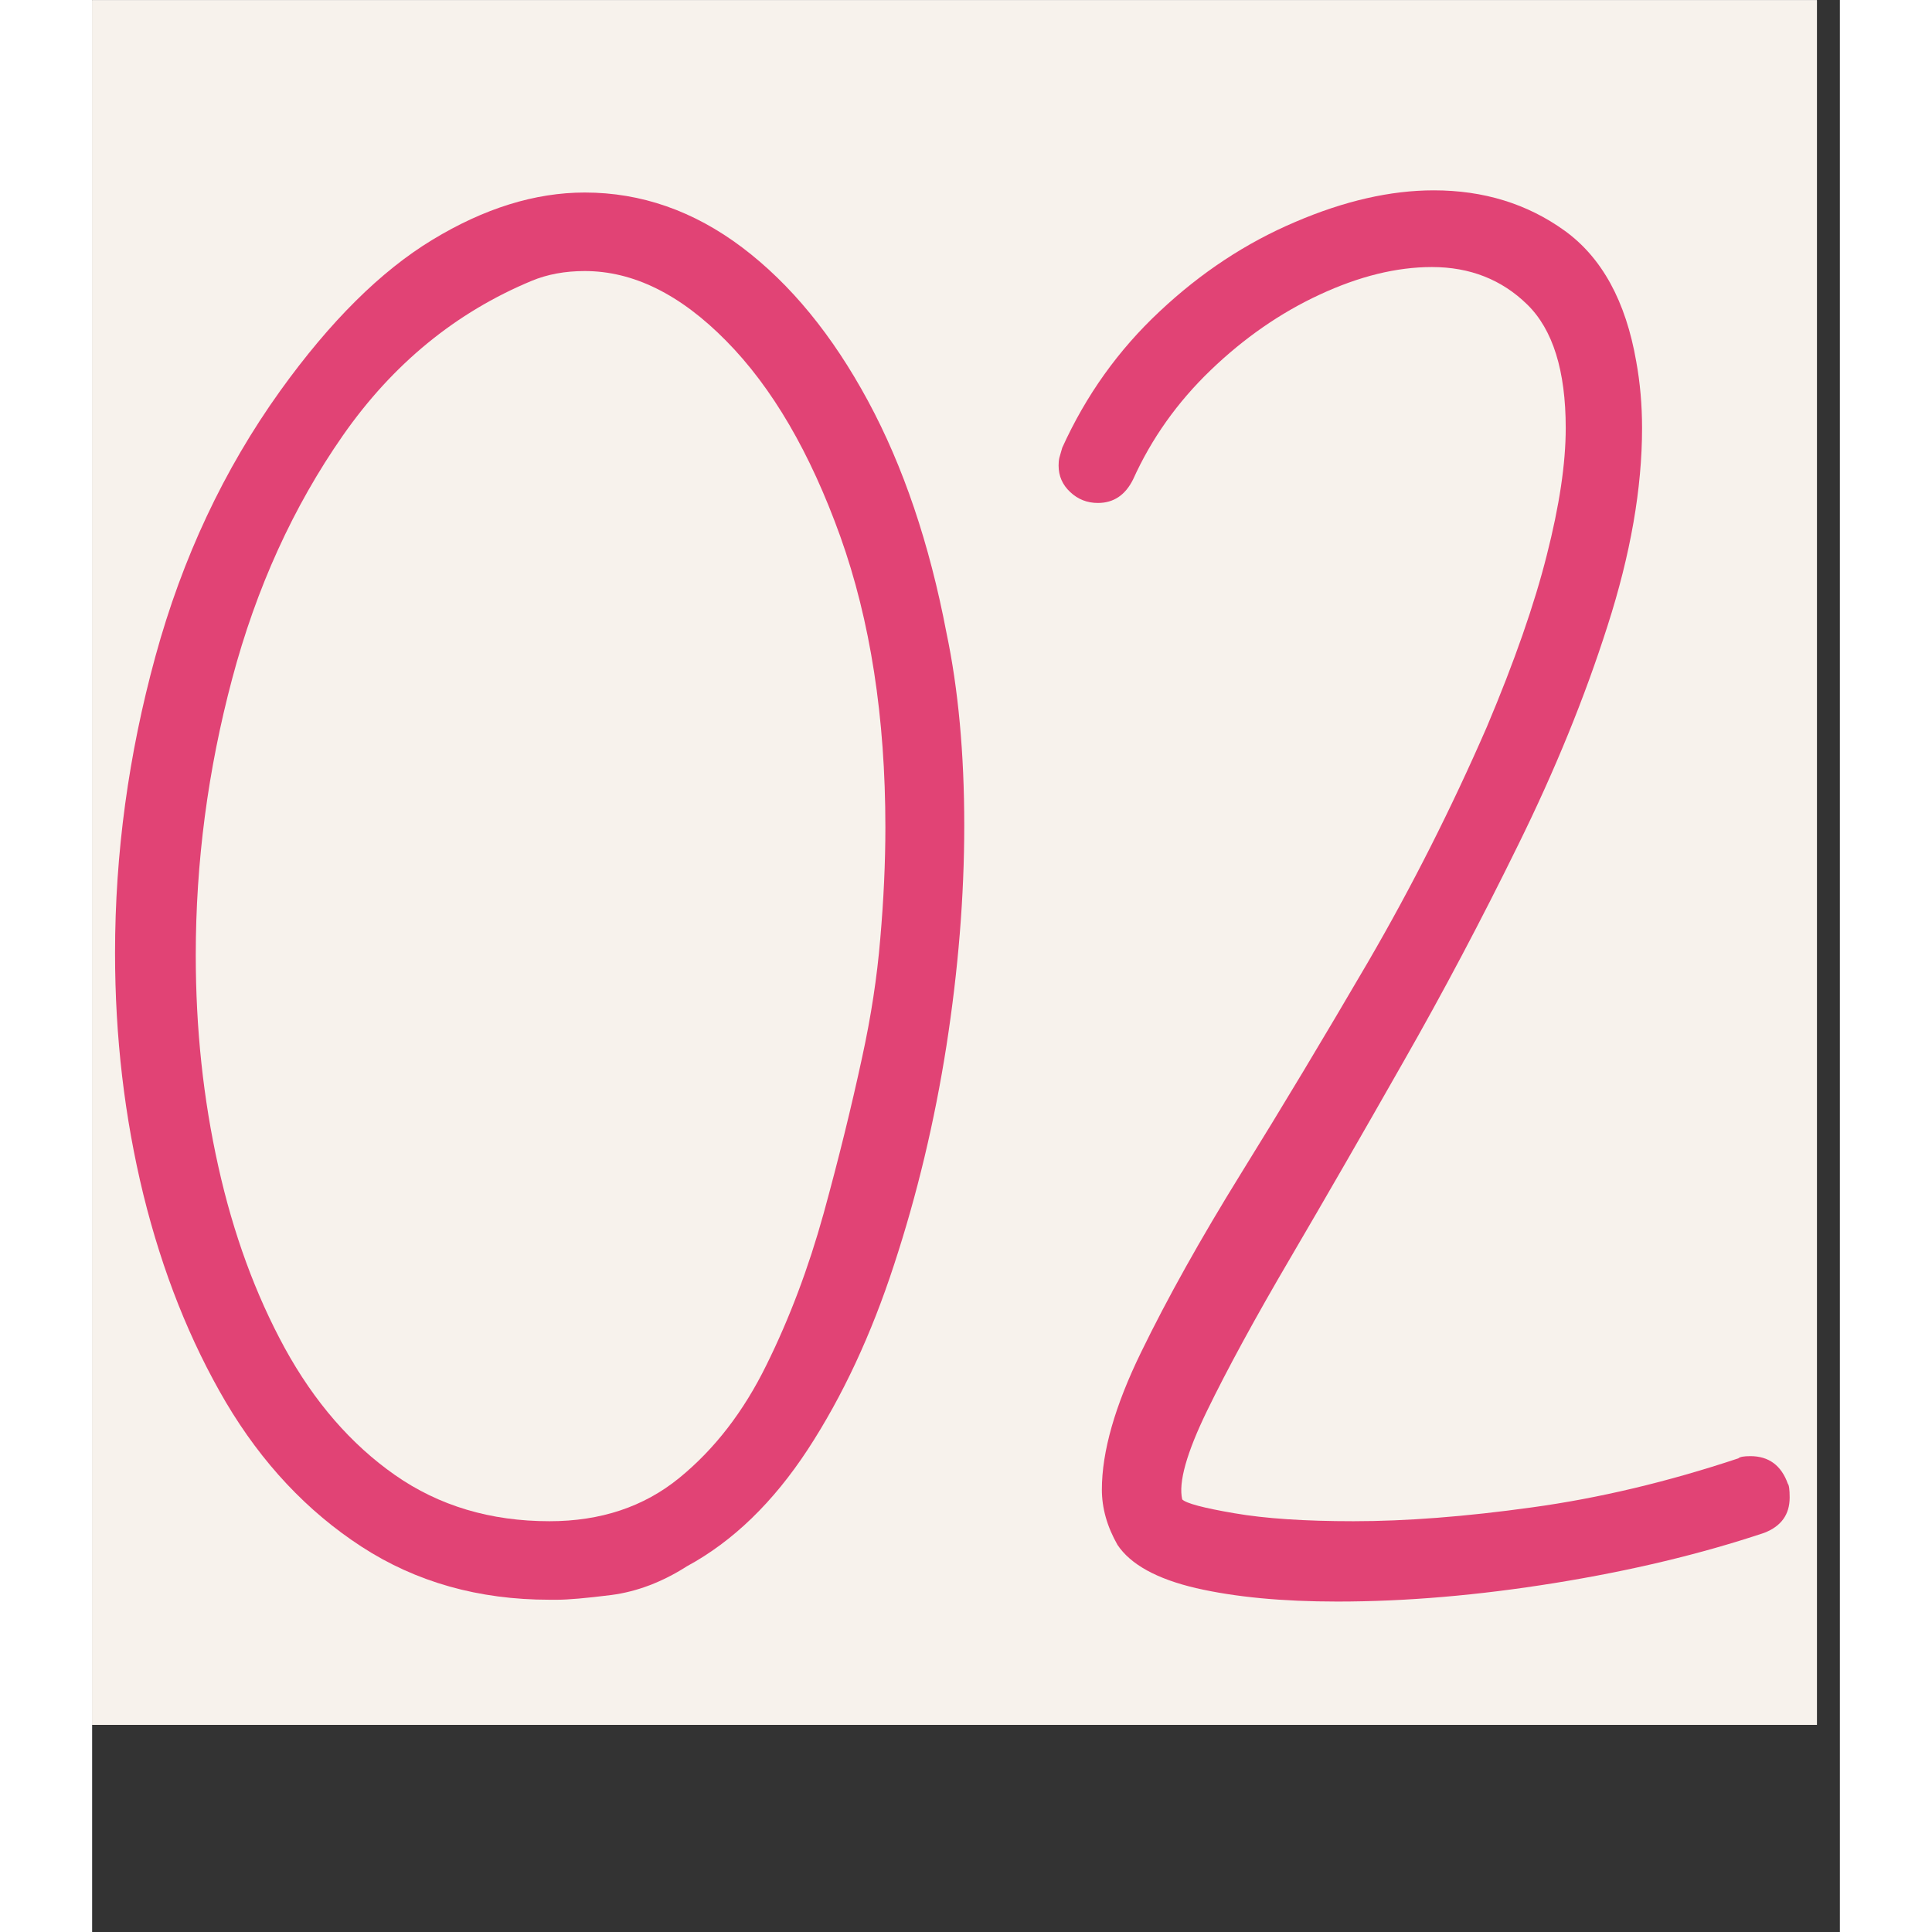 <svg version="1.0" preserveAspectRatio="xMidYMid meet" height="100" viewBox="0 0 75.12 83.04" zoomAndPan="magnify" width="100" xmlns:xlink="http://www.w3.org/1999/xlink" xmlns="http://www.w3.org/2000/svg"><rect x="0" y="0" width="75.12" height="83.04" fill="#333333" stroke="none"/><defs><g></g><clipPath id="d98446a714"><path clip-rule="nonzero" d="M 0 0.008 L 74.133 0.008 L 74.133 74.137 L 0 74.137 Z M 0 0.008"></path></clipPath></defs><g clip-path="url(#d98446a714)"><path fill-rule="nonzero" fill-opacity="1" d="M 0 0.008 L 74.133 0.008 L 74.133 74.137 L 0 74.137 Z M 0 0.008" fill="#ffffff"></path><path fill-rule="nonzero" fill-opacity="1" d="M 0 0.008 L 74.133 0.008 L 74.133 74.137 L 0 74.137 Z M 0 0.008" fill="#f7f2ec"></path></g><g fill-opacity="1" fill="#e14375"><g transform="translate(-0.874, 68.759)"><g><path d="M 20.875 0 L 20.531 0 C 17.488 0 14.797 -0.758 12.453 -2.281 C 10.117 -3.801 8.176 -5.867 6.625 -8.484 C 5.082 -11.109 3.898 -14.082 3.078 -17.406 C 2.266 -20.727 1.859 -24.191 1.859 -27.797 C 1.859 -32.078 2.438 -36.328 3.594 -40.547 C 4.75 -44.773 6.535 -48.578 8.953 -51.953 C 11.098 -54.941 13.281 -57.109 15.5 -58.453 C 17.727 -59.805 19.91 -60.484 22.047 -60.484 C 24.473 -60.484 26.727 -59.695 28.812 -58.125 C 30.895 -56.551 32.695 -54.352 34.219 -51.531 C 35.738 -48.719 36.863 -45.395 37.594 -41.562 C 38.102 -39.145 38.359 -36.383 38.359 -33.281 C 38.359 -30.238 38.102 -27.082 37.594 -23.812 C 37.082 -20.551 36.332 -17.414 35.344 -14.406 C 34.363 -11.395 33.129 -8.75 31.641 -6.469 C 30.148 -4.188 28.414 -2.508 26.438 -1.438 C 25.375 -0.758 24.289 -0.348 23.188 -0.203 C 22.094 -0.066 21.32 0 20.875 0 Z M 20.531 -3.375 C 22.727 -3.375 24.586 -3.992 26.109 -5.234 C 27.629 -6.473 28.879 -8.094 29.859 -10.094 C 30.848 -12.094 31.664 -14.258 32.312 -16.594 C 32.957 -18.938 33.508 -21.176 33.969 -23.312 C 34.352 -25.062 34.613 -26.766 34.75 -28.422 C 34.895 -30.086 34.969 -31.68 34.969 -33.203 C 34.969 -37.93 34.32 -42.098 33.031 -45.703 C 31.738 -49.305 30.102 -52.109 28.125 -54.109 C 26.156 -56.109 24.129 -57.109 22.047 -57.109 C 21.203 -57.109 20.441 -56.969 19.766 -56.688 C 16.504 -55.332 13.801 -53.117 11.656 -50.047 C 9.52 -46.984 7.93 -43.492 6.891 -39.578 C 5.848 -35.66 5.328 -31.703 5.328 -27.703 C 5.328 -24.555 5.648 -21.531 6.297 -18.625 C 6.941 -15.727 7.895 -13.125 9.156 -10.812 C 10.426 -8.5 12.004 -6.68 13.891 -5.359 C 15.785 -4.035 18 -3.375 20.531 -3.375 Z M 20.531 -3.375"></path></g></g></g><g fill-opacity="1" fill="#e14375"><g transform="translate(39.759, 68.759)"><g><path d="M 4.312 -2.359 C 3.863 -3.148 3.641 -3.941 3.641 -4.734 C 3.641 -6.367 4.203 -8.336 5.328 -10.641 C 6.453 -12.953 7.883 -15.516 9.625 -18.328 C 11.375 -21.148 13.191 -24.176 15.078 -27.406 C 16.961 -30.645 18.664 -34.016 20.188 -37.516 C 21.375 -40.328 22.234 -42.789 22.766 -44.906 C 23.305 -47.02 23.578 -48.836 23.578 -50.359 C 23.578 -52.828 23.023 -54.598 21.922 -55.672 C 20.828 -56.742 19.461 -57.281 17.828 -57.281 C 16.305 -57.281 14.695 -56.883 13 -56.094 C 11.312 -55.312 9.75 -54.227 8.312 -52.844 C 6.883 -51.469 5.773 -49.906 4.984 -48.156 C 4.648 -47.477 4.145 -47.141 3.469 -47.141 C 3.008 -47.141 2.613 -47.297 2.281 -47.609 C 1.945 -47.922 1.781 -48.301 1.781 -48.75 C 1.781 -48.863 1.789 -48.973 1.812 -49.078 C 1.844 -49.191 1.883 -49.336 1.938 -49.516 C 2.957 -51.766 4.352 -53.719 6.125 -55.375 C 7.895 -57.039 9.836 -58.32 11.953 -59.219 C 14.066 -60.125 16.051 -60.578 17.906 -60.578 C 20.051 -60.578 21.926 -60 23.531 -58.844 C 25.133 -57.688 26.16 -55.812 26.609 -53.219 C 26.773 -52.32 26.859 -51.367 26.859 -50.359 C 26.859 -47.766 26.363 -44.93 25.375 -41.859 C 24.395 -38.785 23.113 -35.645 21.531 -32.438 C 19.957 -29.227 18.312 -26.117 16.594 -23.109 C 14.883 -20.098 13.27 -17.297 11.75 -14.703 C 10.227 -12.109 9.031 -9.91 8.156 -8.109 C 7.281 -6.305 6.926 -5.039 7.094 -4.312 C 7.258 -4.145 8.004 -3.945 9.328 -3.719 C 10.66 -3.488 12.367 -3.375 14.453 -3.375 C 16.703 -3.375 19.258 -3.57 22.125 -3.969 C 25 -4.363 27.957 -5.066 31 -6.078 C 31.062 -6.141 31.234 -6.172 31.516 -6.172 C 32.305 -6.172 32.844 -5.773 33.125 -4.984 C 33.176 -4.93 33.203 -4.734 33.203 -4.391 C 33.203 -3.66 32.836 -3.156 32.109 -2.875 C 29.398 -1.969 26.398 -1.25 23.109 -0.719 C 19.816 -0.188 16.703 0.078 13.766 0.078 C 11.398 0.078 9.375 -0.113 7.688 -0.5 C 6 -0.895 4.875 -1.516 4.312 -2.359 Z M 4.312 -2.359"></path></g></g></g></svg>